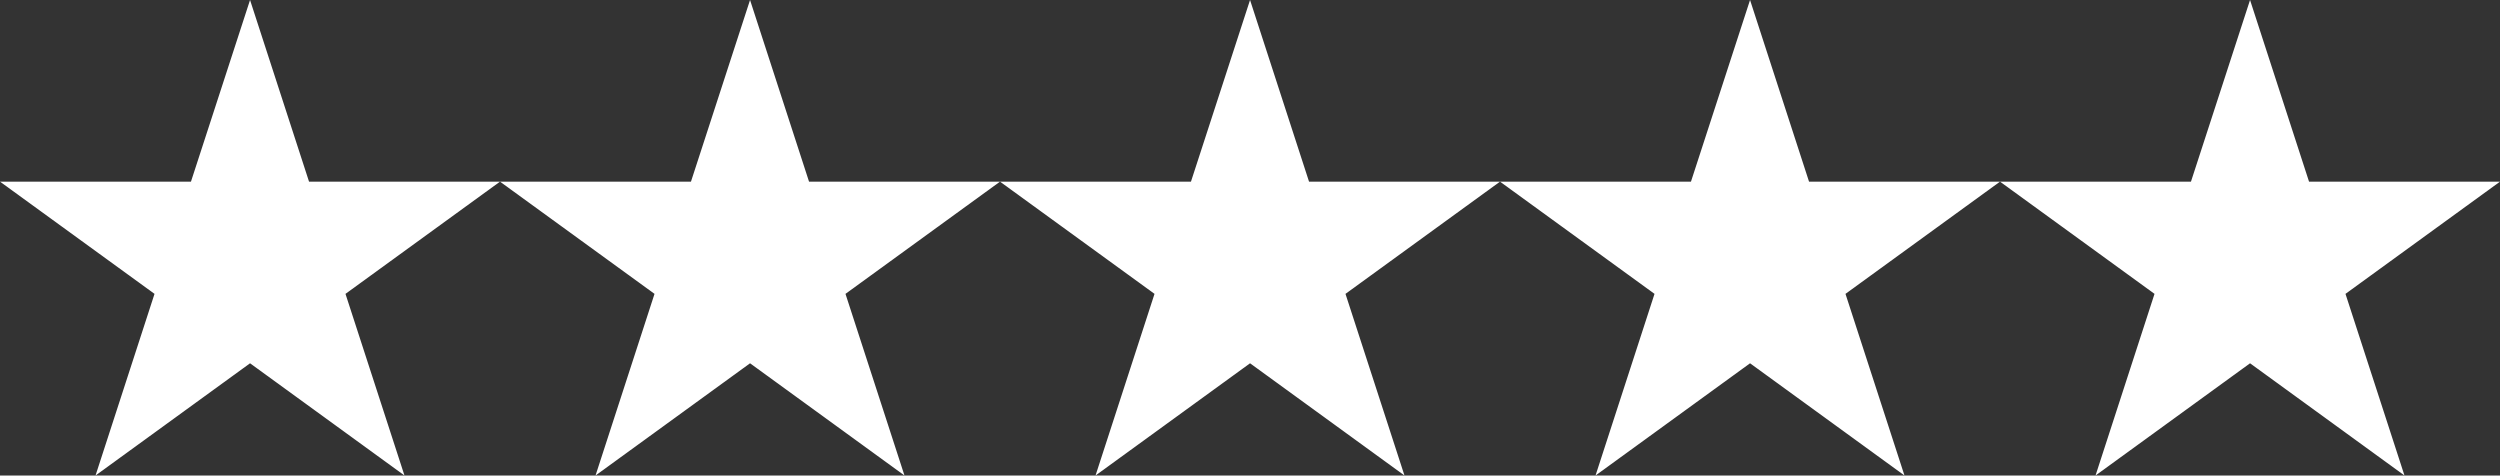 <svg viewBox="0 0 294.95 56.1" xmlns="http://www.w3.org/2000/svg" data-name="Layer 2" id="Layer_2">
  <rect x="0" y="0" width="294.95" height="56.1" fill="#333333" stroke="none"/>
  <defs>
    <style>
      .cls-1 {
        fill: #fff;
      }
    </style>
  </defs>
  <g data-name="Layer 1" id="Layer_1-2">
    <g>
      <polygon points="29.5 0 36.46 21.43 58.99 21.43 40.76 34.67 47.72 56.1 29.5 42.86 11.27 56.1 18.23 34.67 0 21.43 22.53 21.43 29.5 0" class="cls-1"></polygon>
      <polygon points="88.49 0 95.45 21.43 117.98 21.43 99.75 34.67 106.71 56.1 88.49 42.86 70.26 56.1 77.22 34.67 58.99 21.43 81.52 21.43 88.49 0" class="cls-1"></polygon>
      <polygon points="147.48 0 154.44 21.43 176.97 21.43 158.74 34.67 165.7 56.1 147.48 42.86 129.25 56.1 136.21 34.67 117.98 21.43 140.51 21.43 147.48 0" class="cls-1"></polygon>
      <polygon points="206.47 0 213.43 21.43 235.96 21.43 217.73 34.67 224.69 56.1 206.47 42.86 188.24 56.1 195.2 34.67 176.97 21.43 199.5 21.43 206.47 0" class="cls-1"></polygon>
      <polygon points="265.46 0 272.42 21.43 294.95 21.43 276.72 34.67 283.68 56.1 265.46 42.86 247.23 56.1 254.19 34.67 235.96 21.43 258.49 21.43 265.46 0" class="cls-1"></polygon>
    </g>
  </g>
</svg>